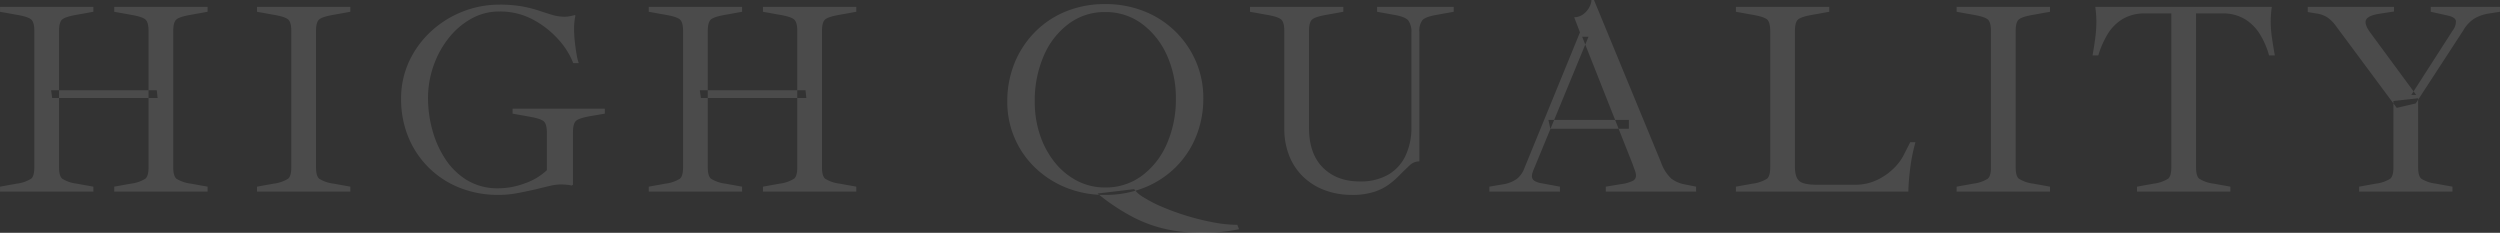 <svg xmlns="http://www.w3.org/2000/svg" width="728.5" height="67.843" viewBox="0 0 728.5 67.843">
  <rect x="0" y="0" width="728.5" height="67.843" fill="#333333" stroke="none"/>
  <defs>
    <style>
      .cls-1 {
        fill: #fff;
        fill-rule: evenodd;
        opacity: 0.12;
      }
    </style>
  </defs>
  <path id="txt_HIGHQUALITY_sp.svg" class="cls-1" d="M71.424,347.02v-1.44l-4.88-.88a10.233,10.233,0,0,1-4.2-1.44q-0.921-.8-0.92-3.28V300.22q0-2.561.92-3.36t4.2-1.36l4.88-.88v-1.44h-27.2v1.44l4.88,0.88q3.279,0.559,4.2,1.36t0.92,3.36v39.76q0,2.479-.92,3.28a10.248,10.248,0,0,1-4.2,1.44l-4.88.88v1.44h27.2Zm-33.28,0v-1.44l-4.88-.88a10.233,10.233,0,0,1-4.2-1.44q-0.921-.8-0.92-3.28V300.22q0-2.561.92-3.36t4.2-1.36l4.88-.88v-1.44h-27.2v1.44l4.88,0.88q3.279,0.559,4.2,1.36t0.92,3.36v39.76q0,2.479-.92,3.28a10.248,10.248,0,0,1-4.2,1.44l-4.88.88v1.44h27.2Zm18.72-27.28-0.24-2.24h-30.8l0.32,2.24h30.72Zm56.16,27.28v-1.44l-4.88-.88a10.239,10.239,0,0,1-4.2-1.44q-0.919-.8-0.92-3.28V300.22q0-2.561.92-3.36t4.2-1.36l4.88-.88v-1.44h-27.2v1.44l4.88,0.88q3.279,0.559,4.2,1.36t0.92,3.36v39.76q0,2.479-.92,3.28a10.248,10.248,0,0,1-4.2,1.44l-4.88.88v1.44h27.2Zm48.72,0.44q2.719-.522,5.2-1.08,2.24-.559,4.12-1a14.329,14.329,0,0,1,3.16-.44q0.881,0,1.8.08a8.081,8.081,0,0,1,1.48.24l0.4-.24V329.74q0-2.56.92-3.36t4.2-1.36l4.16-.72v-1.44H160.3v1.44l4.88,0.88q3.281,0.56,4.2,1.36t0.92,3.36v10.88a17.911,17.911,0,0,1-6.44,3.84,22.315,22.315,0,0,1-7.64,1.44,17.217,17.217,0,0,1-9.24-2.4,20.111,20.111,0,0,1-6.4-6.32,29.34,29.34,0,0,1-3.72-8.52,35.286,35.286,0,0,1-1.2-8.92,28.534,28.534,0,0,1,1.6-9.52,27.517,27.517,0,0,1,4.44-8.12,22.086,22.086,0,0,1,6.6-5.64,16.581,16.581,0,0,1,8.16-2.08,20.255,20.255,0,0,1,9.8,2.36,26.755,26.755,0,0,1,7.4,5.8,22.24,22.24,0,0,1,4.32,6.88h1.6a12.937,12.937,0,0,1-.56-2.24q-0.32-1.68-.56-3.84a36.387,36.387,0,0,1-.24-4,20.106,20.106,0,0,1,.12-2.04,10.837,10.837,0,0,1,.28-1.72l-0.16-.16q-0.32.079-1.2,0.28a8.3,8.3,0,0,1-1.84.2,12.357,12.357,0,0,1-3.52-.52q-1.76-.521-3.88-1.24a35.683,35.683,0,0,0-4.92-1.24,36.832,36.832,0,0,0-6.64-.52,29,29,0,0,0-10.64,2,29.336,29.336,0,0,0-9.16,5.68,27.888,27.888,0,0,0-6.44,8.72,25.532,25.532,0,0,0-2.4,11.12,28.743,28.743,0,0,0,2.08,11,26.688,26.688,0,0,0,14.88,14.8,30.053,30.053,0,0,0,11.44,2.12A29.381,29.381,0,0,0,161.744,347.46Zm98.72-.44v-1.44l-4.88-.88a10.239,10.239,0,0,1-4.2-1.44q-0.919-.8-0.92-3.28V300.22q0-2.561.92-3.36t4.2-1.36l4.88-.88v-1.44h-27.2v1.44l4.88,0.88q3.28,0.559,4.2,1.36t0.92,3.36v39.76q0,2.479-.92,3.28a10.239,10.239,0,0,1-4.2,1.44l-4.88.88v1.44h27.2Zm-33.28,0v-1.44l-4.88-.88a10.239,10.239,0,0,1-4.2-1.44q-0.919-.8-0.92-3.28V300.22q0-2.561.92-3.36t4.2-1.36l4.88-.88v-1.44h-27.2v1.44l4.88,0.88q3.28,0.559,4.2,1.36t0.92,3.36v39.76q0,2.479-.92,3.28a10.239,10.239,0,0,1-4.2,1.44l-4.88.88v1.44h27.2Zm18.72-27.28-0.24-2.24h-30.8l0.32,2.24H245.9Zm84.88,27.84a58.654,58.654,0,0,0,10.56,7,39.29,39.29,0,0,0,9.84,3.48,48.443,48.443,0,0,0,9.52.96q3.2,0,5.88-.24a48.279,48.279,0,0,0,5.4-.8l-0.48-1.28a38.443,38.443,0,0,1-7.04-.72,72.882,72.882,0,0,1-14.72-4.44,38.569,38.569,0,0,1-5.48-2.8,9.2,9.2,0,0,1-2.84-2.44Zm13.64-1.72a27.319,27.319,0,0,0,9.08-5.92,26.759,26.759,0,0,0,5.96-8.96,29.086,29.086,0,0,0,2.12-11.16,26.791,26.791,0,0,0-2.12-10.64,27.269,27.269,0,0,0-15.04-14.68,30.336,30.336,0,0,0-11.48-2.12,29.816,29.816,0,0,0-11.36,2.12,26.8,26.8,0,0,0-9.04,6,27.651,27.651,0,0,0-5.96,9.04,29.512,29.512,0,0,0-2.12,11.32,26.387,26.387,0,0,0,8.08,19.16,28.064,28.064,0,0,0,9.04,5.84,29.835,29.835,0,0,0,11.36,2.12A30.356,30.356,0,0,0,344.424,345.86Zm-19.64-2a20.384,20.384,0,0,1-6.52-5.4,25.651,25.651,0,0,1-4.28-7.96,30.056,30.056,0,0,1-1.52-9.64,32.675,32.675,0,0,1,2.64-13.44,22.732,22.732,0,0,1,7.28-9.32,17.407,17.407,0,0,1,10.56-3.4,17.656,17.656,0,0,1,10.72,3.4,22.988,22.988,0,0,1,7.28,9.12,29.9,29.9,0,0,1,2.64,12.68,31.982,31.982,0,0,1-2.64,13.24,22.78,22.78,0,0,1-7.28,9.28,17.656,17.656,0,0,1-10.72,3.4A17.387,17.387,0,0,1,324.784,343.86Zm86.68,3.2a15.369,15.369,0,0,0,4.48-2.32,26.839,26.839,0,0,0,3.08-2.76q1.519-1.52,2.72-2.64a3.973,3.973,0,0,1,2.8-1.12V300.54a5.118,5.118,0,0,1,.92-3.52q0.92-.96,4.2-1.52l4.88-.88v-1.44h-22.32v1.44l4.88,0.88q3.281,0.559,4.2,1.64a5.638,5.638,0,0,1,.92,3.64v27.36a19.048,19.048,0,0,1-1.76,8.52,12.642,12.642,0,0,1-5.08,5.48,16.153,16.153,0,0,1-8.2,1.92q-6.72,0-10.76-4.04t-4.04-11.56V300.22q0-2.561.92-3.36t4.2-1.36l4.88-.88v-1.44h-27.2v1.44l4.88,0.88q3.28,0.559,4.2,1.36t0.92,3.36v28.32a21.291,21.291,0,0,0,1.48,8.16,17.313,17.313,0,0,0,4.16,6.12,18.206,18.206,0,0,0,6.28,3.84,22.371,22.371,0,0,0,7.76,1.32A20.55,20.55,0,0,0,411.464,347.06Zm54.04-.04v-1.44l-5.2-.96a6.061,6.061,0,0,1-2.2-.72,1.59,1.59,0,0,1-.76-1.44,3.168,3.168,0,0,1,.16-0.92,10.87,10.87,0,0,1,.4-1.08l15.92-38.56h-1.84l14.64,36.96q0.4,1.12.72,2a4.574,4.574,0,0,1,.32,1.52,1.7,1.7,0,0,1-.96,1.52,11.172,11.172,0,0,1-3.52.96l-4.32.72v1.44h26.32v-1.44l-3.2-.64a9.193,9.193,0,0,1-4.04-1.72,11.861,11.861,0,0,1-3-4.76l-19.52-47.28H474.7a4.717,4.717,0,0,1-.56,1.96,6.155,6.155,0,0,1-1.68,2.08,4.629,4.629,0,0,1-2.8,1l1.68,4.4L455.1,340.3a6.966,6.966,0,0,1-2.24,3.08,9.771,9.771,0,0,1-4.16,1.56l-3.76.64v1.44H465.5Zm20.08-18.32v-2.56h-23.44l0.56,2.56h22.88Zm81.44,18.32q0.079-3.12.56-6.92a50.982,50.982,0,0,1,1.52-7.48h-1.52l-2.08,4.08a15.159,15.159,0,0,1-3,3.8,17.267,17.267,0,0,1-4.84,3.24,14.453,14.453,0,0,1-6.08,1.28H540.3q-3.84,0-5.08-1.12t-1.24-4.08v-39.6q0-2.561.92-3.36t4.2-1.36l4.88-.88v-1.44h-27.2v1.44l4.88,0.88q3.281,0.559,4.2,1.36t0.92,3.36v39.76q0,2.479-.92,3.28a10.239,10.239,0,0,1-4.2,1.44l-4.88.88v1.44h50.24Zm41.28,0v-1.44l-4.88-.88a10.239,10.239,0,0,1-4.2-1.44q-0.92-.8-0.92-3.28V300.22q0-2.561.92-3.36t4.2-1.36l4.88-.88v-1.44H581.1v1.44l4.88,0.88q3.28,0.559,4.2,1.36t0.92,3.36v39.76q0,2.479-.92,3.28a10.239,10.239,0,0,1-4.2,1.44l-4.88.88v1.44h27.2Zm52.56,0v-1.44l-4.88-.88a10.239,10.239,0,0,1-4.2-1.44q-0.919-.8-0.92-3.28V295.1h7.6a12.431,12.431,0,0,1,6.6,1.64,13.343,13.343,0,0,1,4.4,4.4,23.681,23.681,0,0,1,2.68,6.2h1.68q-0.559-3.12-.88-5.44a32.312,32.312,0,0,1-.32-4.4,30.6,30.6,0,0,1,.32-4.32H621.5a30.6,30.6,0,0,1,.32,4.32,36.721,36.721,0,0,1-.28,4.4q-0.28,2.321-.84,5.44h1.68a26.753,26.753,0,0,1,2.72-6.2,12.982,12.982,0,0,1,4.36-4.4,12.431,12.431,0,0,1,6.6-1.64h7.6v44.88q0,2.479-.92,3.28a10.239,10.239,0,0,1-4.2,1.44l-4.88.88v1.44h27.2Zm54-25.68,13.92-21.36a9.688,9.688,0,0,1,3.48-3.56,12.432,12.432,0,0,1,4.12-1.32l3.04-.48v-1.44h-20.16v1.44l5.04,1.12q2.081,0.48,2.28,1.52a4.211,4.211,0,0,1-.92,2.8l-12.08,18.8h1.44l-13.44-18.24q-1.84-2.56-1.12-3.76t3.92-1.68l4.16-.64v-1.36h-25.12v1.52l2.4,0.4a8.082,8.082,0,0,1,3.32,1.16,10.526,10.526,0,0,1,2.44,2.44l17.76,23.92Zm10.72,25.68v-1.44l-4.88-.88a10.239,10.239,0,0,1-4.2-1.44q-0.92-.8-0.92-3.28V319.82l-7.2.8v19.36q0,2.479-.92,3.28a10.239,10.239,0,0,1-4.2,1.44l-4.88.88v1.44h27.2Z" transform="translate(-10.938 -291.188)"/>
</svg>
